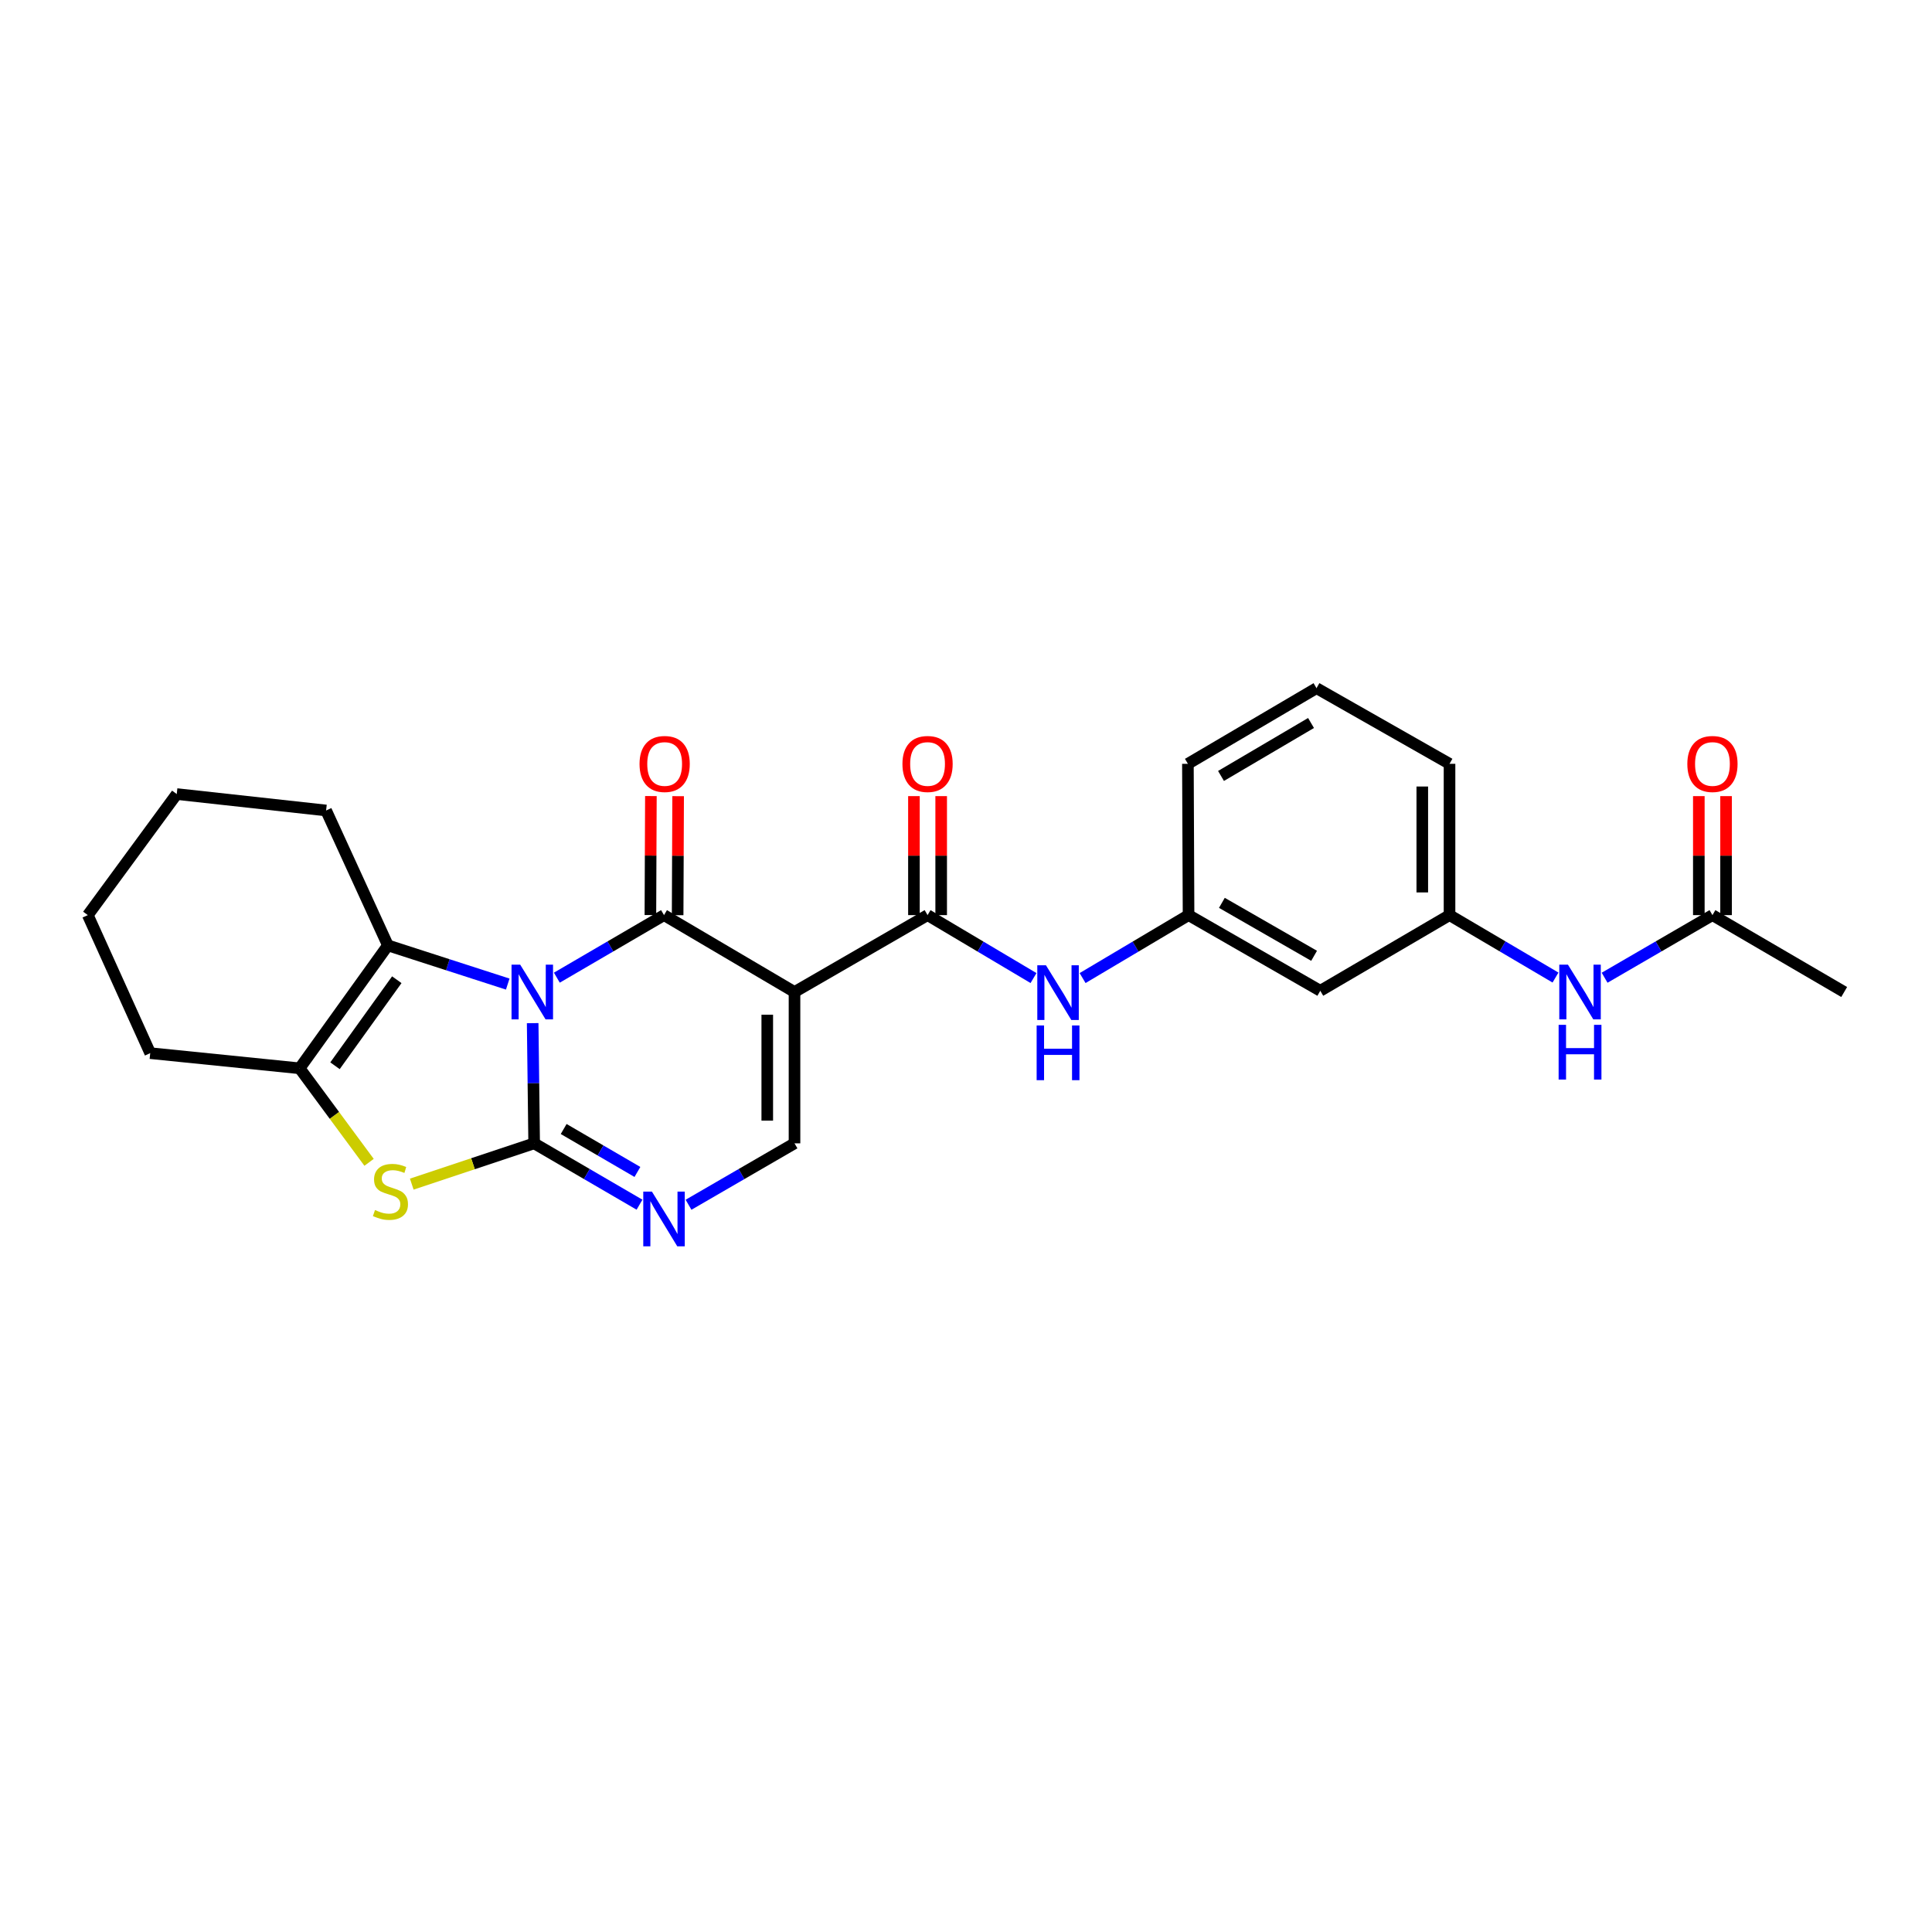 <?xml version='1.0' encoding='iso-8859-1'?>
<svg version='1.1' baseProfile='full'
              xmlns='http://www.w3.org/2000/svg'
                      xmlns:rdkit='http://www.rdkit.org/xml'
                      xmlns:xlink='http://www.w3.org/1999/xlink'
                  xml:space='preserve'
width='1000px' height='1000px' viewBox='0 0 1000 1000'>
<!-- END OF HEADER -->
<rect style='opacity:1.0;fill:#FFFFFF;stroke:none' width='1000' height='1000' x='0' y='0'> </rect>
<path class='bond-0' d='M 275.708,529.58 L 276.094,560.685' style='fill:none;fill-rule:evenodd;stroke:#0000FF;stroke-width:6px;stroke-linecap:butt;stroke-linejoin:miter;stroke-opacity:1' />
<path class='bond-0' d='M 276.094,560.685 L 276.48,591.791' style='fill:none;fill-rule:evenodd;stroke:#000000;stroke-width:6px;stroke-linecap:butt;stroke-linejoin:miter;stroke-opacity:1' />
<path class='bond-1' d='M 288.222,506.041 L 315.958,489.854' style='fill:none;fill-rule:evenodd;stroke:#0000FF;stroke-width:6px;stroke-linecap:butt;stroke-linejoin:miter;stroke-opacity:1' />
<path class='bond-1' d='M 315.958,489.854 L 343.693,473.666' style='fill:none;fill-rule:evenodd;stroke:#000000;stroke-width:6px;stroke-linecap:butt;stroke-linejoin:miter;stroke-opacity:1' />
<path class='bond-3' d='M 262.805,509.36 L 231.794,499.347' style='fill:none;fill-rule:evenodd;stroke:#0000FF;stroke-width:6px;stroke-linecap:butt;stroke-linejoin:miter;stroke-opacity:1' />
<path class='bond-3' d='M 231.794,499.347 L 200.782,489.333' style='fill:none;fill-rule:evenodd;stroke:#000000;stroke-width:6px;stroke-linecap:butt;stroke-linejoin:miter;stroke-opacity:1' />
<path class='bond-4' d='M 276.48,591.791 L 244.805,602.351' style='fill:none;fill-rule:evenodd;stroke:#000000;stroke-width:6px;stroke-linecap:butt;stroke-linejoin:miter;stroke-opacity:1' />
<path class='bond-4' d='M 244.805,602.351 L 213.131,612.912' style='fill:none;fill-rule:evenodd;stroke:#CCCC00;stroke-width:6px;stroke-linecap:butt;stroke-linejoin:miter;stroke-opacity:1' />
<path class='bond-5' d='M 276.48,591.791 L 303.744,607.67' style='fill:none;fill-rule:evenodd;stroke:#000000;stroke-width:6px;stroke-linecap:butt;stroke-linejoin:miter;stroke-opacity:1' />
<path class='bond-5' d='M 303.744,607.67 L 331.009,623.549' style='fill:none;fill-rule:evenodd;stroke:#0000FF;stroke-width:6px;stroke-linecap:butt;stroke-linejoin:miter;stroke-opacity:1' />
<path class='bond-5' d='M 291.755,584.37 L 310.841,595.485' style='fill:none;fill-rule:evenodd;stroke:#000000;stroke-width:6px;stroke-linecap:butt;stroke-linejoin:miter;stroke-opacity:1' />
<path class='bond-5' d='M 310.841,595.485 L 329.926,606.6' style='fill:none;fill-rule:evenodd;stroke:#0000FF;stroke-width:6px;stroke-linecap:butt;stroke-linejoin:miter;stroke-opacity:1' />
<path class='bond-2' d='M 343.693,473.666 L 411.236,513.461' style='fill:none;fill-rule:evenodd;stroke:#000000;stroke-width:6px;stroke-linecap:butt;stroke-linejoin:miter;stroke-opacity:1' />
<path class='bond-10' d='M 350.744,473.696 L 350.873,442.897' style='fill:none;fill-rule:evenodd;stroke:#000000;stroke-width:6px;stroke-linecap:butt;stroke-linejoin:miter;stroke-opacity:1' />
<path class='bond-10' d='M 350.873,442.897 L 351.002,412.099' style='fill:none;fill-rule:evenodd;stroke:#FF0000;stroke-width:6px;stroke-linecap:butt;stroke-linejoin:miter;stroke-opacity:1' />
<path class='bond-10' d='M 336.643,473.636 L 336.772,442.838' style='fill:none;fill-rule:evenodd;stroke:#000000;stroke-width:6px;stroke-linecap:butt;stroke-linejoin:miter;stroke-opacity:1' />
<path class='bond-10' d='M 336.772,442.838 L 336.902,412.04' style='fill:none;fill-rule:evenodd;stroke:#FF0000;stroke-width:6px;stroke-linecap:butt;stroke-linejoin:miter;stroke-opacity:1' />
<path class='bond-6' d='M 411.236,513.461 L 480.102,473.666' style='fill:none;fill-rule:evenodd;stroke:#000000;stroke-width:6px;stroke-linecap:butt;stroke-linejoin:miter;stroke-opacity:1' />
<path class='bond-8' d='M 411.236,513.461 L 411.236,591.791' style='fill:none;fill-rule:evenodd;stroke:#000000;stroke-width:6px;stroke-linecap:butt;stroke-linejoin:miter;stroke-opacity:1' />
<path class='bond-8' d='M 397.135,525.211 L 397.135,580.042' style='fill:none;fill-rule:evenodd;stroke:#000000;stroke-width:6px;stroke-linecap:butt;stroke-linejoin:miter;stroke-opacity:1' />
<path class='bond-7' d='M 200.782,489.333 L 155.088,552.951' style='fill:none;fill-rule:evenodd;stroke:#000000;stroke-width:6px;stroke-linecap:butt;stroke-linejoin:miter;stroke-opacity:1' />
<path class='bond-7' d='M 205.381,507.102 L 173.395,551.635' style='fill:none;fill-rule:evenodd;stroke:#000000;stroke-width:6px;stroke-linecap:butt;stroke-linejoin:miter;stroke-opacity:1' />
<path class='bond-18' d='M 200.782,489.333 L 168.789,419.503' style='fill:none;fill-rule:evenodd;stroke:#000000;stroke-width:6px;stroke-linecap:butt;stroke-linejoin:miter;stroke-opacity:1' />
<path class='bond-26' d='M 191.032,601.62 L 173.06,577.286' style='fill:none;fill-rule:evenodd;stroke:#CCCC00;stroke-width:6px;stroke-linecap:butt;stroke-linejoin:miter;stroke-opacity:1' />
<path class='bond-26' d='M 173.06,577.286 L 155.088,552.951' style='fill:none;fill-rule:evenodd;stroke:#000000;stroke-width:6px;stroke-linecap:butt;stroke-linejoin:miter;stroke-opacity:1' />
<path class='bond-27' d='M 356.385,623.581 L 383.81,607.686' style='fill:none;fill-rule:evenodd;stroke:#0000FF;stroke-width:6px;stroke-linecap:butt;stroke-linejoin:miter;stroke-opacity:1' />
<path class='bond-27' d='M 383.81,607.686 L 411.236,591.791' style='fill:none;fill-rule:evenodd;stroke:#000000;stroke-width:6px;stroke-linecap:butt;stroke-linejoin:miter;stroke-opacity:1' />
<path class='bond-9' d='M 480.102,473.666 L 507.522,489.955' style='fill:none;fill-rule:evenodd;stroke:#000000;stroke-width:6px;stroke-linecap:butt;stroke-linejoin:miter;stroke-opacity:1' />
<path class='bond-9' d='M 507.522,489.955 L 534.941,506.243' style='fill:none;fill-rule:evenodd;stroke:#0000FF;stroke-width:6px;stroke-linecap:butt;stroke-linejoin:miter;stroke-opacity:1' />
<path class='bond-13' d='M 487.153,473.666 L 487.153,442.868' style='fill:none;fill-rule:evenodd;stroke:#000000;stroke-width:6px;stroke-linecap:butt;stroke-linejoin:miter;stroke-opacity:1' />
<path class='bond-13' d='M 487.153,442.868 L 487.153,412.07' style='fill:none;fill-rule:evenodd;stroke:#FF0000;stroke-width:6px;stroke-linecap:butt;stroke-linejoin:miter;stroke-opacity:1' />
<path class='bond-13' d='M 473.052,473.666 L 473.052,442.868' style='fill:none;fill-rule:evenodd;stroke:#000000;stroke-width:6px;stroke-linecap:butt;stroke-linejoin:miter;stroke-opacity:1' />
<path class='bond-13' d='M 473.052,442.868 L 473.052,412.07' style='fill:none;fill-rule:evenodd;stroke:#FF0000;stroke-width:6px;stroke-linecap:butt;stroke-linejoin:miter;stroke-opacity:1' />
<path class='bond-19' d='M 155.088,552.951 L 77.753,545.11' style='fill:none;fill-rule:evenodd;stroke:#000000;stroke-width:6px;stroke-linecap:butt;stroke-linejoin:miter;stroke-opacity:1' />
<path class='bond-14' d='M 560.349,506.244 L 587.772,489.955' style='fill:none;fill-rule:evenodd;stroke:#0000FF;stroke-width:6px;stroke-linecap:butt;stroke-linejoin:miter;stroke-opacity:1' />
<path class='bond-14' d='M 587.772,489.955 L 615.195,473.666' style='fill:none;fill-rule:evenodd;stroke:#000000;stroke-width:6px;stroke-linecap:butt;stroke-linejoin:miter;stroke-opacity:1' />
<path class='bond-11' d='M 886.361,473.666 L 858.452,489.87' style='fill:none;fill-rule:evenodd;stroke:#000000;stroke-width:6px;stroke-linecap:butt;stroke-linejoin:miter;stroke-opacity:1' />
<path class='bond-11' d='M 858.452,489.87 L 830.544,506.075' style='fill:none;fill-rule:evenodd;stroke:#0000FF;stroke-width:6px;stroke-linecap:butt;stroke-linejoin:miter;stroke-opacity:1' />
<path class='bond-17' d='M 893.411,473.666 L 893.411,442.868' style='fill:none;fill-rule:evenodd;stroke:#000000;stroke-width:6px;stroke-linecap:butt;stroke-linejoin:miter;stroke-opacity:1' />
<path class='bond-17' d='M 893.411,442.868 L 893.411,412.07' style='fill:none;fill-rule:evenodd;stroke:#FF0000;stroke-width:6px;stroke-linecap:butt;stroke-linejoin:miter;stroke-opacity:1' />
<path class='bond-17' d='M 879.31,473.666 L 879.31,442.868' style='fill:none;fill-rule:evenodd;stroke:#000000;stroke-width:6px;stroke-linecap:butt;stroke-linejoin:miter;stroke-opacity:1' />
<path class='bond-17' d='M 879.31,442.868 L 879.31,412.07' style='fill:none;fill-rule:evenodd;stroke:#FF0000;stroke-width:6px;stroke-linecap:butt;stroke-linejoin:miter;stroke-opacity:1' />
<path class='bond-21' d='M 886.361,473.666 L 954.545,513.461' style='fill:none;fill-rule:evenodd;stroke:#000000;stroke-width:6px;stroke-linecap:butt;stroke-linejoin:miter;stroke-opacity:1' />
<path class='bond-12' d='M 805.123,505.979 L 777.698,489.823' style='fill:none;fill-rule:evenodd;stroke:#0000FF;stroke-width:6px;stroke-linecap:butt;stroke-linejoin:miter;stroke-opacity:1' />
<path class='bond-12' d='M 777.698,489.823 L 750.273,473.666' style='fill:none;fill-rule:evenodd;stroke:#000000;stroke-width:6px;stroke-linecap:butt;stroke-linejoin:miter;stroke-opacity:1' />
<path class='bond-15' d='M 615.195,473.666 L 683.38,512.827' style='fill:none;fill-rule:evenodd;stroke:#000000;stroke-width:6px;stroke-linecap:butt;stroke-linejoin:miter;stroke-opacity:1' />
<path class='bond-15' d='M 632.446,467.313 L 680.175,494.725' style='fill:none;fill-rule:evenodd;stroke:#000000;stroke-width:6px;stroke-linecap:butt;stroke-linejoin:miter;stroke-opacity:1' />
<path class='bond-22' d='M 615.195,473.666 L 614.858,395.352' style='fill:none;fill-rule:evenodd;stroke:#000000;stroke-width:6px;stroke-linecap:butt;stroke-linejoin:miter;stroke-opacity:1' />
<path class='bond-16' d='M 683.38,512.827 L 750.273,473.666' style='fill:none;fill-rule:evenodd;stroke:#000000;stroke-width:6px;stroke-linecap:butt;stroke-linejoin:miter;stroke-opacity:1' />
<path class='bond-29' d='M 750.273,473.666 L 750.273,395.352' style='fill:none;fill-rule:evenodd;stroke:#000000;stroke-width:6px;stroke-linecap:butt;stroke-linejoin:miter;stroke-opacity:1' />
<path class='bond-29' d='M 736.172,461.919 L 736.172,407.099' style='fill:none;fill-rule:evenodd;stroke:#000000;stroke-width:6px;stroke-linecap:butt;stroke-linejoin:miter;stroke-opacity:1' />
<path class='bond-24' d='M 168.789,419.503 L 91.478,411.004' style='fill:none;fill-rule:evenodd;stroke:#000000;stroke-width:6px;stroke-linecap:butt;stroke-linejoin:miter;stroke-opacity:1' />
<path class='bond-28' d='M 77.753,545.11 L 45.455,473.666' style='fill:none;fill-rule:evenodd;stroke:#000000;stroke-width:6px;stroke-linecap:butt;stroke-linejoin:miter;stroke-opacity:1' />
<path class='bond-20' d='M 681.422,356.191 L 614.858,395.352' style='fill:none;fill-rule:evenodd;stroke:#000000;stroke-width:6px;stroke-linecap:butt;stroke-linejoin:miter;stroke-opacity:1' />
<path class='bond-20' d='M 678.587,374.219 L 631.993,401.631' style='fill:none;fill-rule:evenodd;stroke:#000000;stroke-width:6px;stroke-linecap:butt;stroke-linejoin:miter;stroke-opacity:1' />
<path class='bond-23' d='M 681.422,356.191 L 750.273,395.352' style='fill:none;fill-rule:evenodd;stroke:#000000;stroke-width:6px;stroke-linecap:butt;stroke-linejoin:miter;stroke-opacity:1' />
<path class='bond-25' d='M 91.478,411.004 L 45.455,473.666' style='fill:none;fill-rule:evenodd;stroke:#000000;stroke-width:6px;stroke-linecap:butt;stroke-linejoin:miter;stroke-opacity:1' />
<path  class='atom-0' d='M 269.248 499.301
L 278.528 514.301
Q 279.448 515.781, 280.928 518.461
Q 282.408 521.141, 282.488 521.301
L 282.488 499.301
L 286.248 499.301
L 286.248 527.621
L 282.368 527.621
L 272.408 511.221
Q 271.248 509.301, 270.008 507.101
Q 268.808 504.901, 268.448 504.221
L 268.448 527.621
L 264.768 527.621
L 264.768 499.301
L 269.248 499.301
' fill='#0000FF'/>
<path  class='atom-5' d='M 194.09 626.313
Q 194.41 626.433, 195.73 626.993
Q 197.05 627.553, 198.49 627.913
Q 199.97 628.233, 201.41 628.233
Q 204.09 628.233, 205.65 626.953
Q 207.21 625.633, 207.21 623.353
Q 207.21 621.793, 206.41 620.833
Q 205.65 619.873, 204.45 619.353
Q 203.25 618.833, 201.25 618.233
Q 198.73 617.473, 197.21 616.753
Q 195.73 616.033, 194.65 614.513
Q 193.61 612.993, 193.61 610.433
Q 193.61 606.873, 196.01 604.673
Q 198.45 602.473, 203.25 602.473
Q 206.53 602.473, 210.25 604.033
L 209.33 607.113
Q 205.93 605.713, 203.37 605.713
Q 200.61 605.713, 199.09 606.873
Q 197.57 607.993, 197.61 609.953
Q 197.61 611.473, 198.37 612.393
Q 199.17 613.313, 200.29 613.833
Q 201.45 614.353, 203.37 614.953
Q 205.93 615.753, 207.45 616.553
Q 208.97 617.353, 210.05 618.993
Q 211.17 620.593, 211.17 623.353
Q 211.17 627.273, 208.53 629.393
Q 205.93 631.473, 201.57 631.473
Q 199.05 631.473, 197.13 630.913
Q 195.25 630.393, 193.01 629.473
L 194.09 626.313
' fill='#CCCC00'/>
<path  class='atom-6' d='M 337.433 616.776
L 346.713 631.776
Q 347.633 633.256, 349.113 635.936
Q 350.593 638.616, 350.673 638.776
L 350.673 616.776
L 354.433 616.776
L 354.433 645.096
L 350.553 645.096
L 340.593 628.696
Q 339.433 626.776, 338.193 624.576
Q 336.993 622.376, 336.633 621.696
L 336.633 645.096
L 332.953 645.096
L 332.953 616.776
L 337.433 616.776
' fill='#0000FF'/>
<path  class='atom-10' d='M 541.385 499.63
L 550.665 514.63
Q 551.585 516.11, 553.065 518.79
Q 554.545 521.47, 554.625 521.63
L 554.625 499.63
L 558.385 499.63
L 558.385 527.95
L 554.505 527.95
L 544.545 511.55
Q 543.385 509.63, 542.145 507.43
Q 540.945 505.23, 540.585 504.55
L 540.585 527.95
L 536.905 527.95
L 536.905 499.63
L 541.385 499.63
' fill='#0000FF'/>
<path  class='atom-10' d='M 536.565 530.782
L 540.405 530.782
L 540.405 542.822
L 554.885 542.822
L 554.885 530.782
L 558.725 530.782
L 558.725 559.102
L 554.885 559.102
L 554.885 546.022
L 540.405 546.022
L 540.405 559.102
L 536.565 559.102
L 536.565 530.782
' fill='#0000FF'/>
<path  class='atom-11' d='M 331.022 395.432
Q 331.022 388.632, 334.382 384.832
Q 337.742 381.032, 344.022 381.032
Q 350.302 381.032, 353.662 384.832
Q 357.022 388.632, 357.022 395.432
Q 357.022 402.312, 353.622 406.232
Q 350.222 410.112, 344.022 410.112
Q 337.782 410.112, 334.382 406.232
Q 331.022 402.352, 331.022 395.432
M 344.022 406.912
Q 348.342 406.912, 350.662 404.032
Q 353.022 401.112, 353.022 395.432
Q 353.022 389.872, 350.662 387.072
Q 348.342 384.232, 344.022 384.232
Q 339.702 384.232, 337.342 387.032
Q 335.022 389.832, 335.022 395.432
Q 335.022 401.152, 337.342 404.032
Q 339.702 406.912, 344.022 406.912
' fill='#FF0000'/>
<path  class='atom-13' d='M 811.563 499.301
L 820.843 514.301
Q 821.763 515.781, 823.243 518.461
Q 824.723 521.141, 824.803 521.301
L 824.803 499.301
L 828.563 499.301
L 828.563 527.621
L 824.683 527.621
L 814.723 511.221
Q 813.563 509.301, 812.323 507.101
Q 811.123 504.901, 810.763 504.221
L 810.763 527.621
L 807.083 527.621
L 807.083 499.301
L 811.563 499.301
' fill='#0000FF'/>
<path  class='atom-13' d='M 806.743 530.453
L 810.583 530.453
L 810.583 542.493
L 825.063 542.493
L 825.063 530.453
L 828.903 530.453
L 828.903 558.773
L 825.063 558.773
L 825.063 545.693
L 810.583 545.693
L 810.583 558.773
L 806.743 558.773
L 806.743 530.453
' fill='#0000FF'/>
<path  class='atom-14' d='M 467.102 395.432
Q 467.102 388.632, 470.462 384.832
Q 473.822 381.032, 480.102 381.032
Q 486.382 381.032, 489.742 384.832
Q 493.102 388.632, 493.102 395.432
Q 493.102 402.312, 489.702 406.232
Q 486.302 410.112, 480.102 410.112
Q 473.862 410.112, 470.462 406.232
Q 467.102 402.352, 467.102 395.432
M 480.102 406.912
Q 484.422 406.912, 486.742 404.032
Q 489.102 401.112, 489.102 395.432
Q 489.102 389.872, 486.742 387.072
Q 484.422 384.232, 480.102 384.232
Q 475.782 384.232, 473.422 387.032
Q 471.102 389.832, 471.102 395.432
Q 471.102 401.152, 473.422 404.032
Q 475.782 406.912, 480.102 406.912
' fill='#FF0000'/>
<path  class='atom-18' d='M 873.361 395.432
Q 873.361 388.632, 876.721 384.832
Q 880.081 381.032, 886.361 381.032
Q 892.641 381.032, 896.001 384.832
Q 899.361 388.632, 899.361 395.432
Q 899.361 402.312, 895.961 406.232
Q 892.561 410.112, 886.361 410.112
Q 880.121 410.112, 876.721 406.232
Q 873.361 402.352, 873.361 395.432
M 886.361 406.912
Q 890.681 406.912, 893.001 404.032
Q 895.361 401.112, 895.361 395.432
Q 895.361 389.872, 893.001 387.072
Q 890.681 384.232, 886.361 384.232
Q 882.041 384.232, 879.681 387.032
Q 877.361 389.832, 877.361 395.432
Q 877.361 401.152, 879.681 404.032
Q 882.041 406.912, 886.361 406.912
' fill='#FF0000'/>
</svg>
